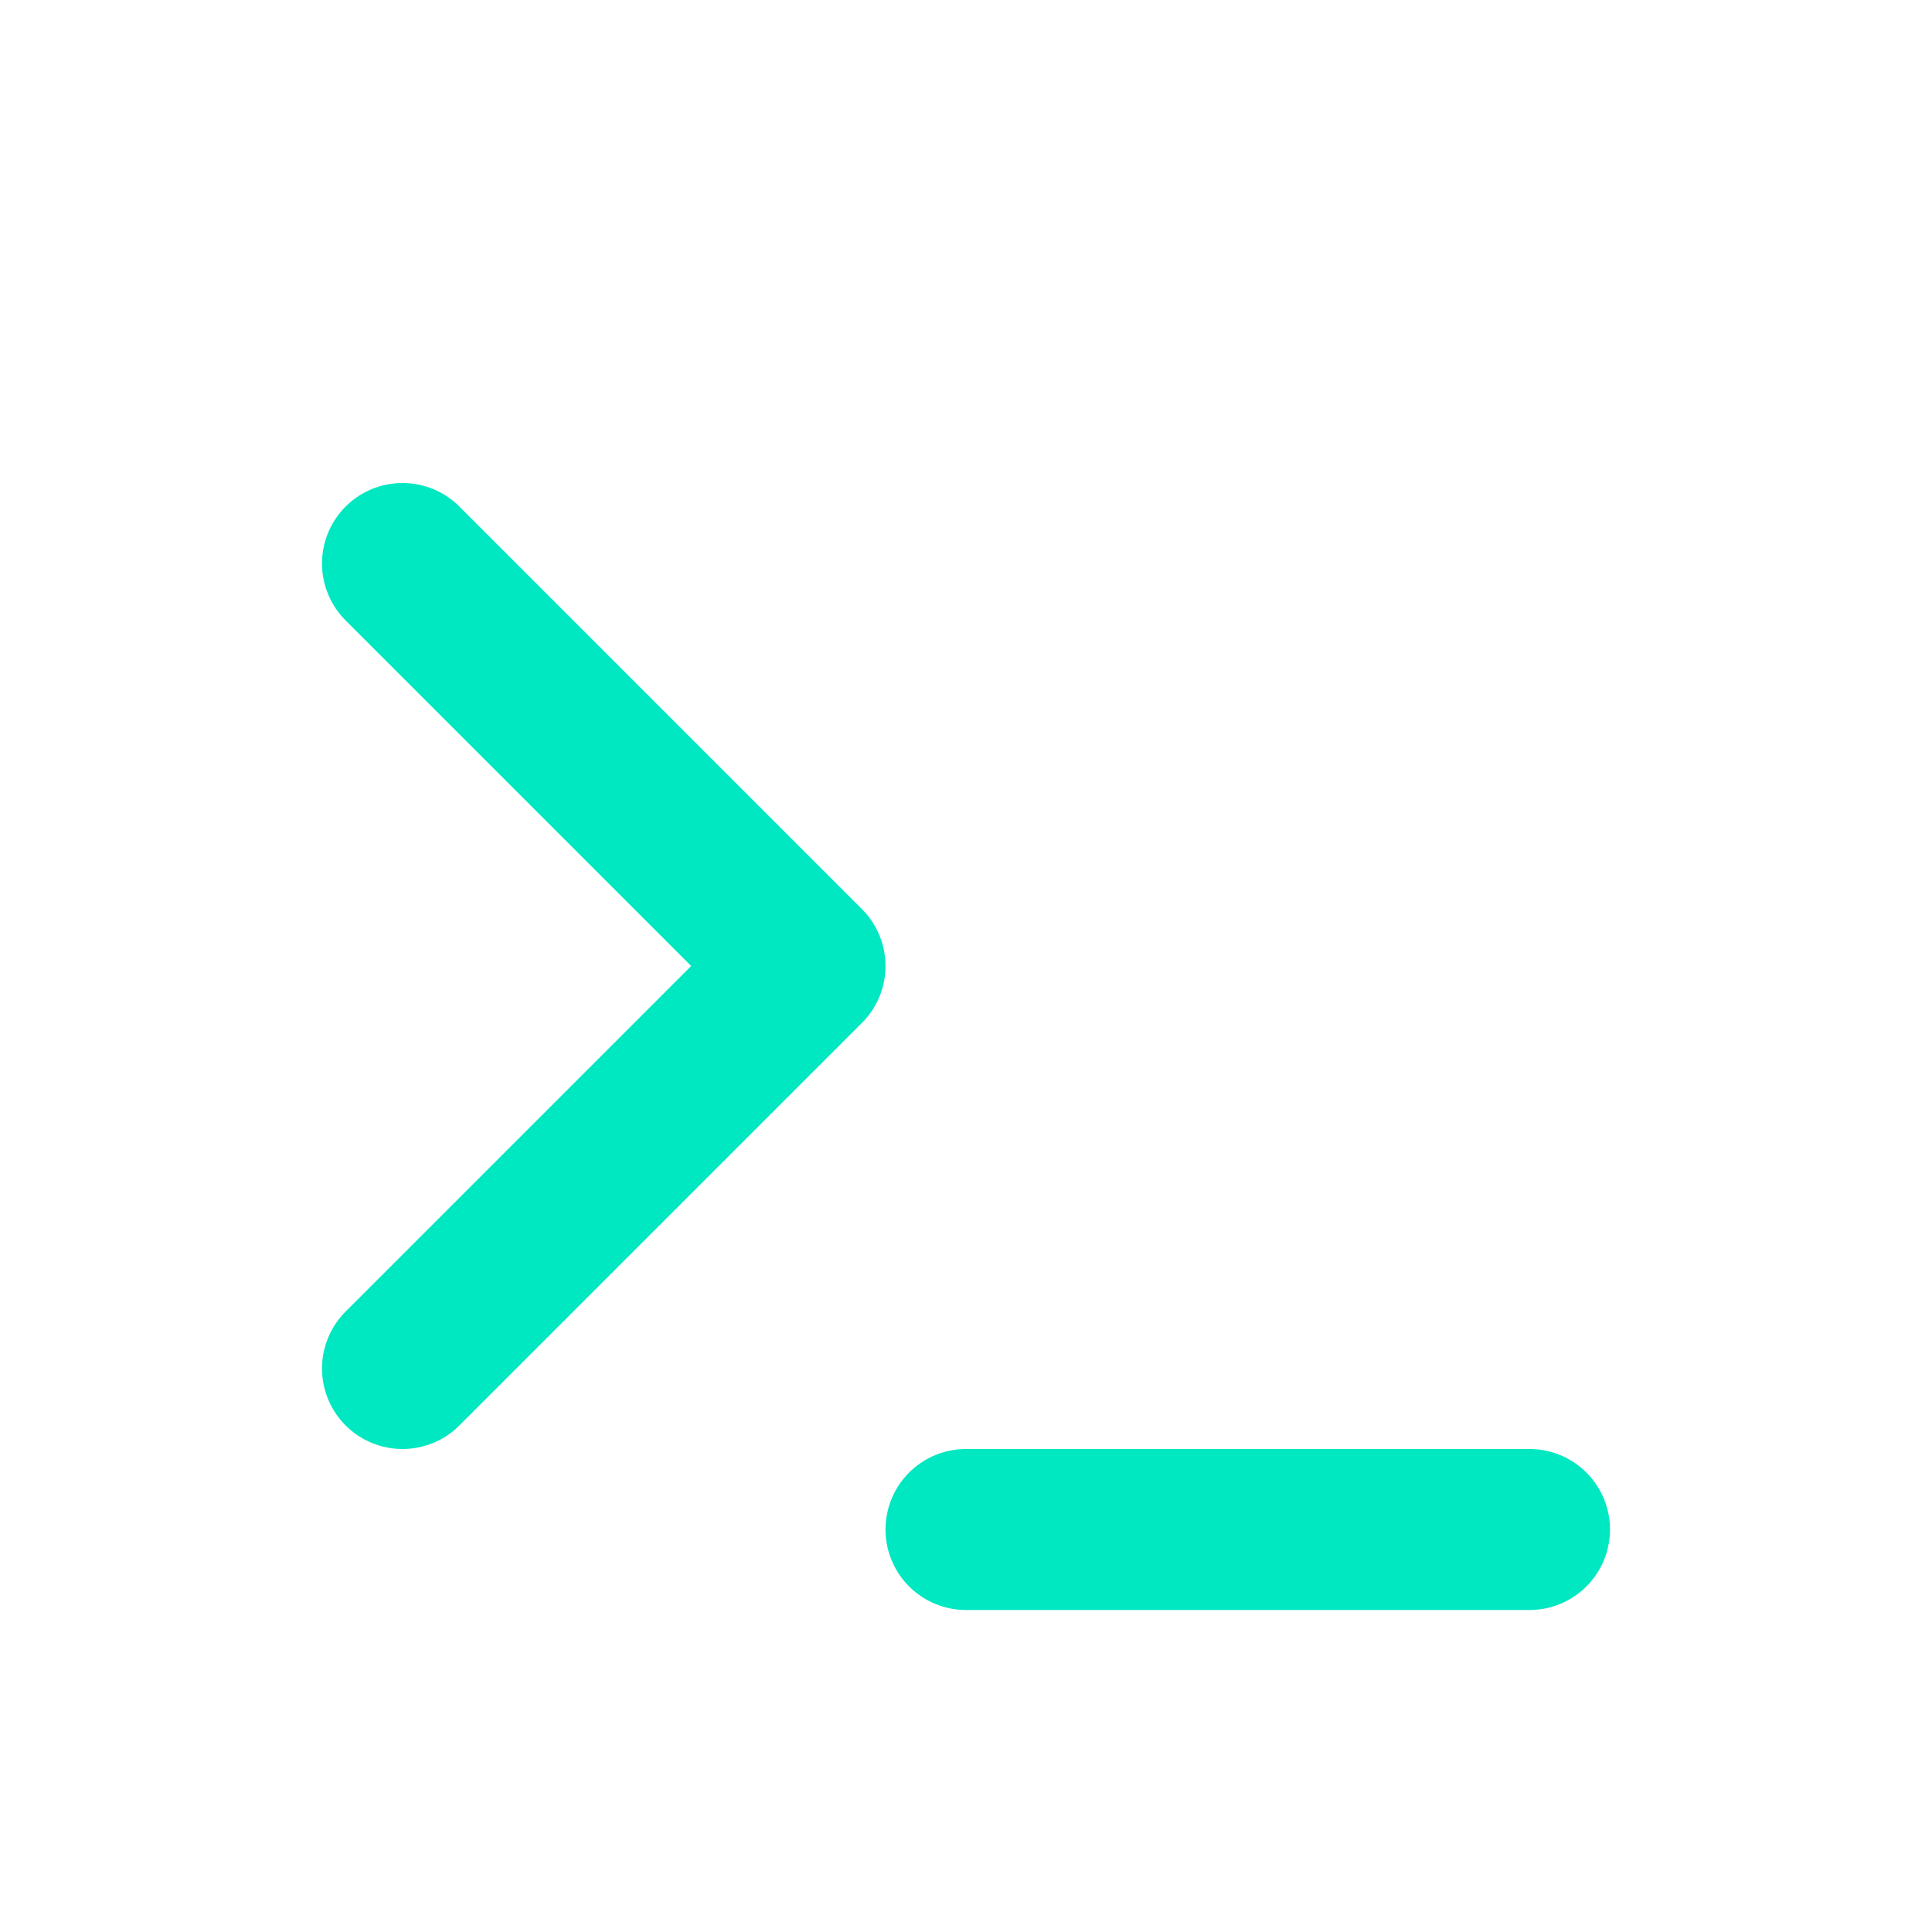 <svg xmlns="http://www.w3.org/2000/svg" width="24" height="24" viewBox="0 0 24 24"><path fill="none" stroke="#00E8C2" stroke-linecap="round" stroke-linejoin="round" stroke-width="2" d="m5 7l5 5l-5 5m7 2h7"/></svg>